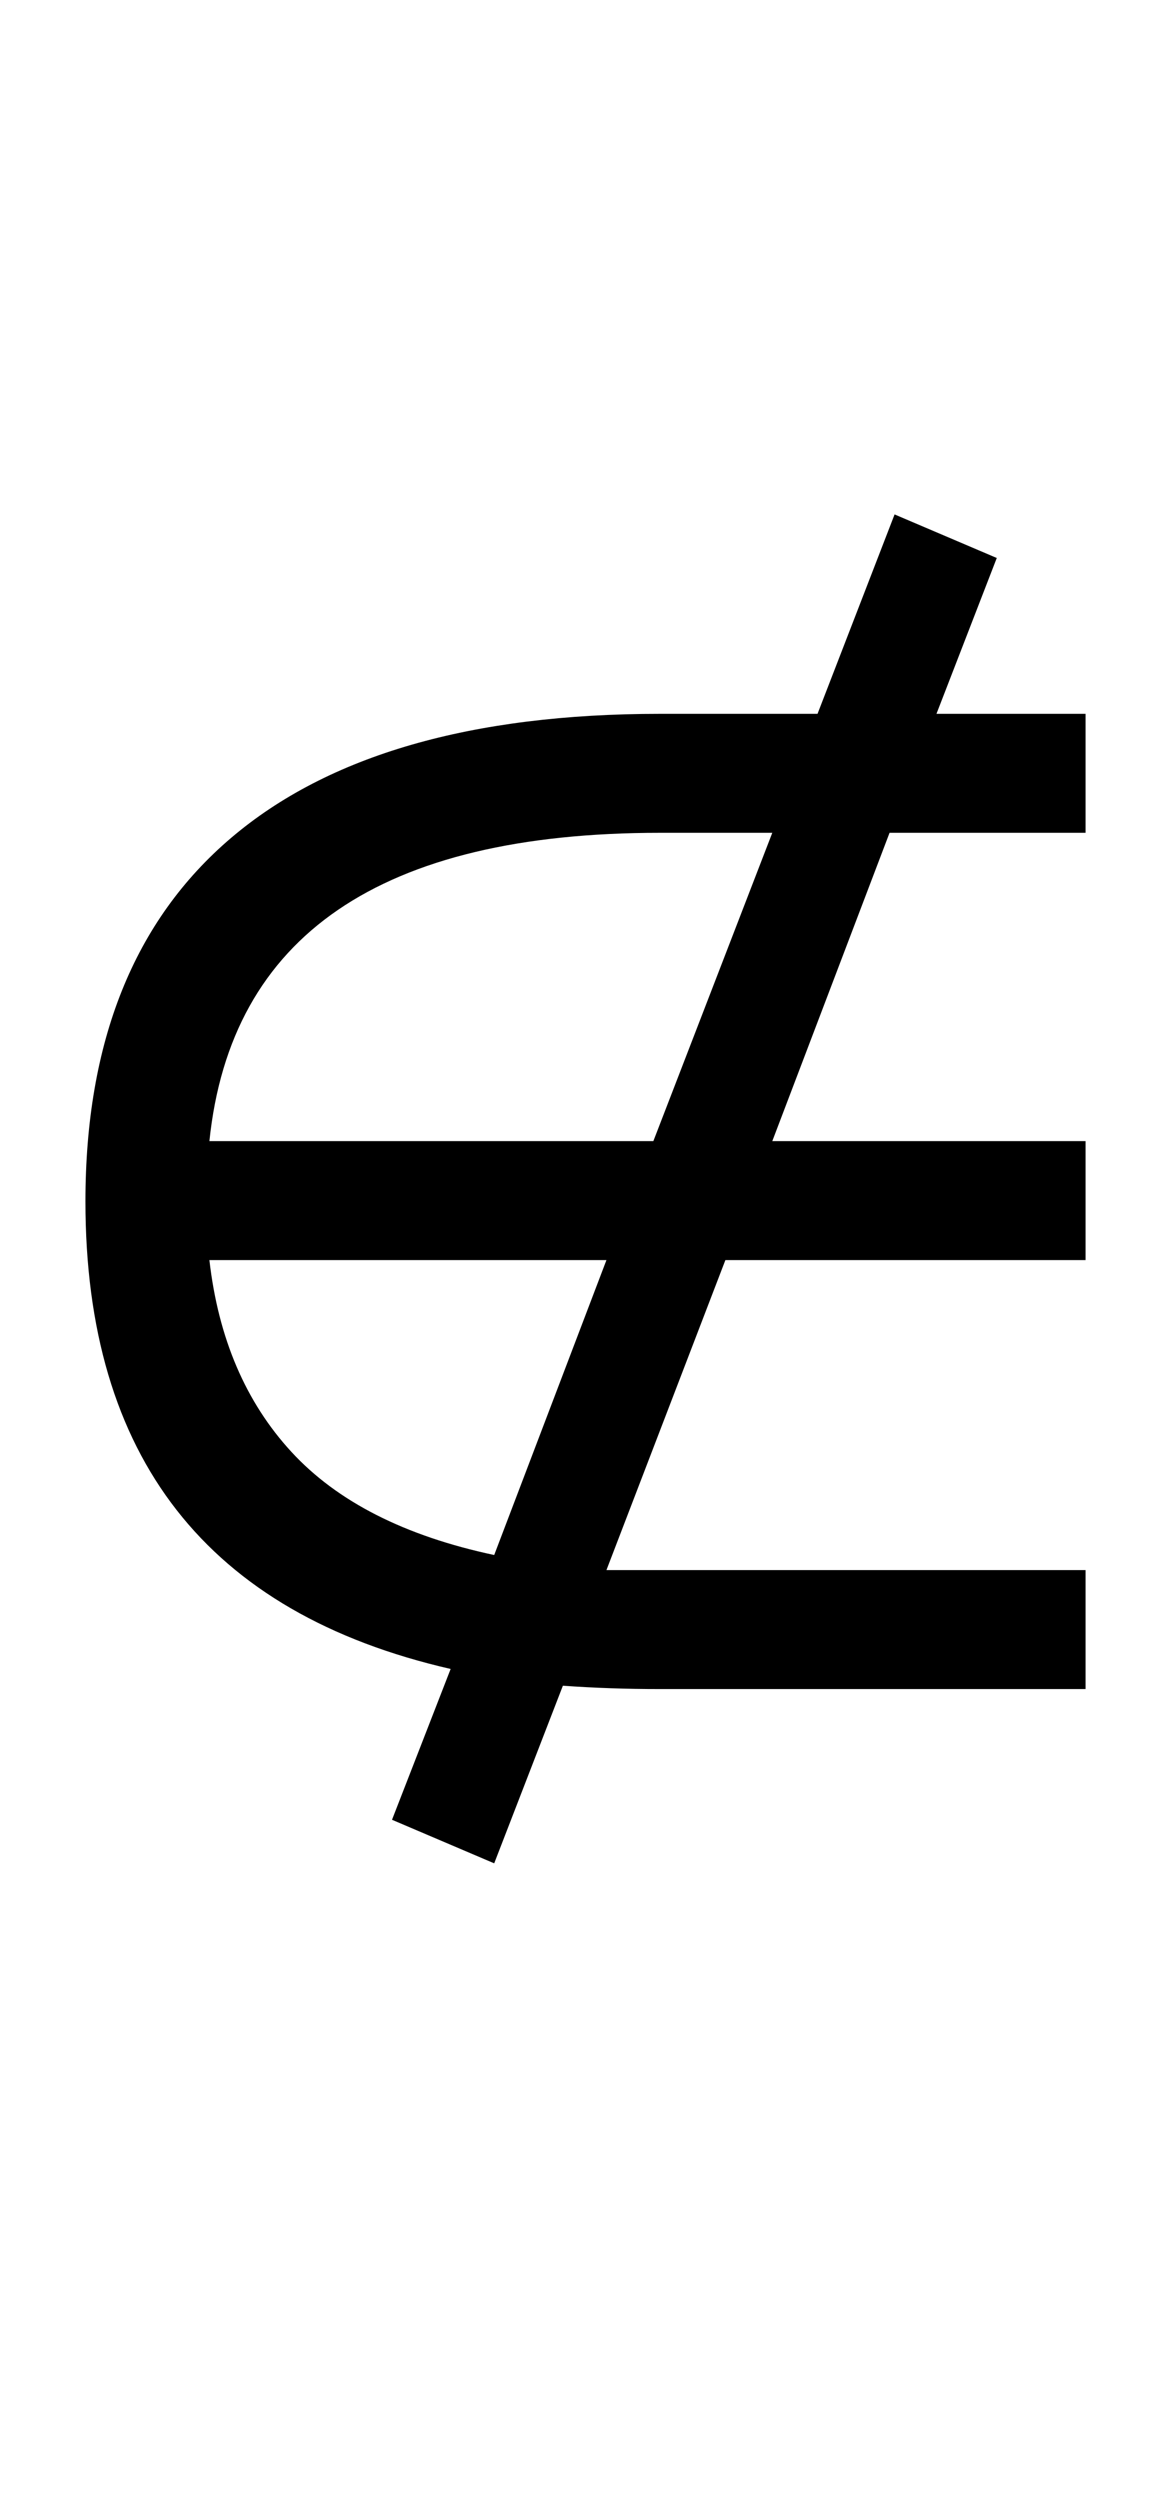 <?xml version="1.0" encoding="UTF-8" standalone="no"?>
<!DOCTYPE svg PUBLIC "-//W3C//DTD SVG 1.1//EN" "http://www.w3.org/Graphics/SVG/1.1/DTD/svg11.dtd">
 <svg xmlns="http://www.w3.org/2000/svg" xmlns:xlink="http://www.w3.org/1999/xlink" width="139.8" height="298.4"><path fill="black" d="M67.20 201.20L59 222.40L46.80 217.20L53.80 199.20Q10.20 189.20 10.20 143.40L10.20 143.40Q10.20 114.80 27.60 100Q45 85.20 78.80 85.20L78.80 85.20L97.60 85.20L106.80 61.40L119 66.60L111.80 85.20L129.60 85.20L129.60 99.40L106.20 99.40L92.20 136.20L129.60 136.20L129.60 150.40L86.60 150.40L72.40 187.40L129.60 187.40L129.60 201.60L78.80 201.60Q75.80 201.60 72.90 201.50Q70 201.40 67.20 201.20L67.20 201.20ZM25 136.20L25 136.20L78 136.20L92.20 99.40L78.80 99.40Q28.80 99.40 25 136.20ZM59 185.60L59 185.60L72.40 150.40L25 150.40Q26.60 164.40 34.80 173.30Q43 182.20 59 185.60Z"/></svg>